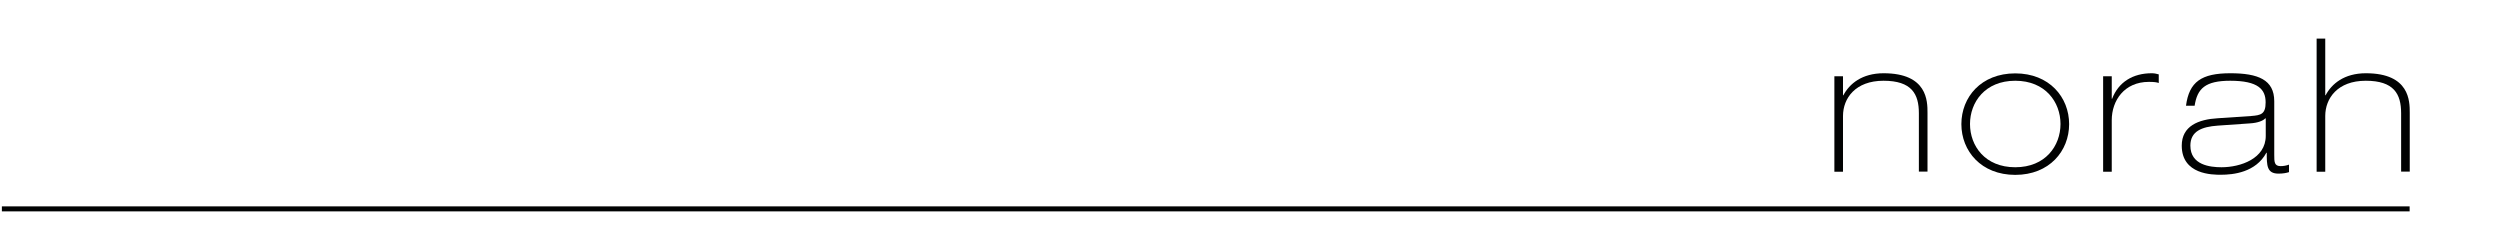 <svg xmlns="http://www.w3.org/2000/svg" xmlns:xlink="http://www.w3.org/1999/xlink" id="Laag_1" x="0px" y="0px" viewBox="0 0 2000 200" style="enable-background:new 0 0 2000 200;" xml:space="preserve">
<style type="text/css">
	.st0{fill:#010202;}
</style>
<g id="line_11_">
	<path class="st0" d="M1927.7,169.1H1.5v-4h1926.2V169.1z"></path>
</g>
<g id="norah">
	<path class="st0" d="M1467.5,61h6.9v15.2h0.3c4.8-9.1,14.8-17.6,32.2-17.6c35.1,0,35.1,22.4,35.1,31.6v47.1h-6.9V90.6   c0-15.5-5.8-26-28.3-26c-22.5,0-32.4,14-32.4,28.2v44.6h-6.9V61z"></path>
	<path class="st0" d="M1612.2,58.7c27.3,0,43.1,19.1,43.1,40.6c0,21.5-15.8,40.6-43.1,40.6c-27.3,0-43.1-19.1-43.1-40.6   C1569.1,77.7,1584.9,58.7,1612.2,58.7z M1612.2,133.8c24.2,0,36.2-17.2,36.2-34.6c0-17.5-12.1-34.6-36.2-34.6   c-24.2,0-36.2,17.2-36.2,34.6C1576,116.7,1588,133.8,1612.2,133.8z"></path>
	<path class="st0" d="M1682.5,61h6.9v18h0.3c5.1-13.4,16.7-20.4,31.6-20.4c2.1,0,3.6,0.3,5.7,0.9v6.9c-1.6-0.6-3.6-0.9-7.9-0.9   c-19.8,0-29.7,15.1-29.7,30.6v41.3h-6.9V61z"></path>
	<path class="st0" d="M1748.8,84.6c2.5-19.2,12.4-26,35.5-26c22.2,0,35.1,5.2,35.1,22.4v42.8c0,5.7,0,9.1,5.1,9.1   c2.2,0,4.5-0.4,6.7-1.2v6c-2.1,0.7-4.9,1.2-8.4,1.2c-9.4,0-9.4-6.6-9.4-16.7h-0.3c-8.5,15.7-26.4,17.6-36.4,17.6   c-6.6,0-31.3,0-31.3-23.3c0-15.7,13.3-21,28.8-21.9l26.7-1.8c7.9-0.6,11.6-1.5,11.6-10.9c0-10.3-5.8-17.3-28.3-17.3   c-20.1,0-26.4,6.3-28.5,20H1748.8z M1812.5,94.7h-0.3c-1.6,1.8-5.7,3.6-12.2,4l-25.8,1.8c-12.8,0.9-21.9,4.5-21.9,16   c0,15.5,15.7,17.3,24.9,17.3c15.2,0,35.4-6.9,35.4-25.1V94.7z"></path>
	<path class="st0" d="M1853.3,30.9h6.9v45.3h0.3c4.8-9.1,14.8-17.6,32.2-17.6c35.1,0,35.1,22.4,35.1,31.6v47.1h-6.9V90.6   c0-15.5-5.8-26-28.3-26c-22.5,0-32.4,14-32.4,28.2v44.6h-6.9V30.9z"></path>
</g>
</svg>
